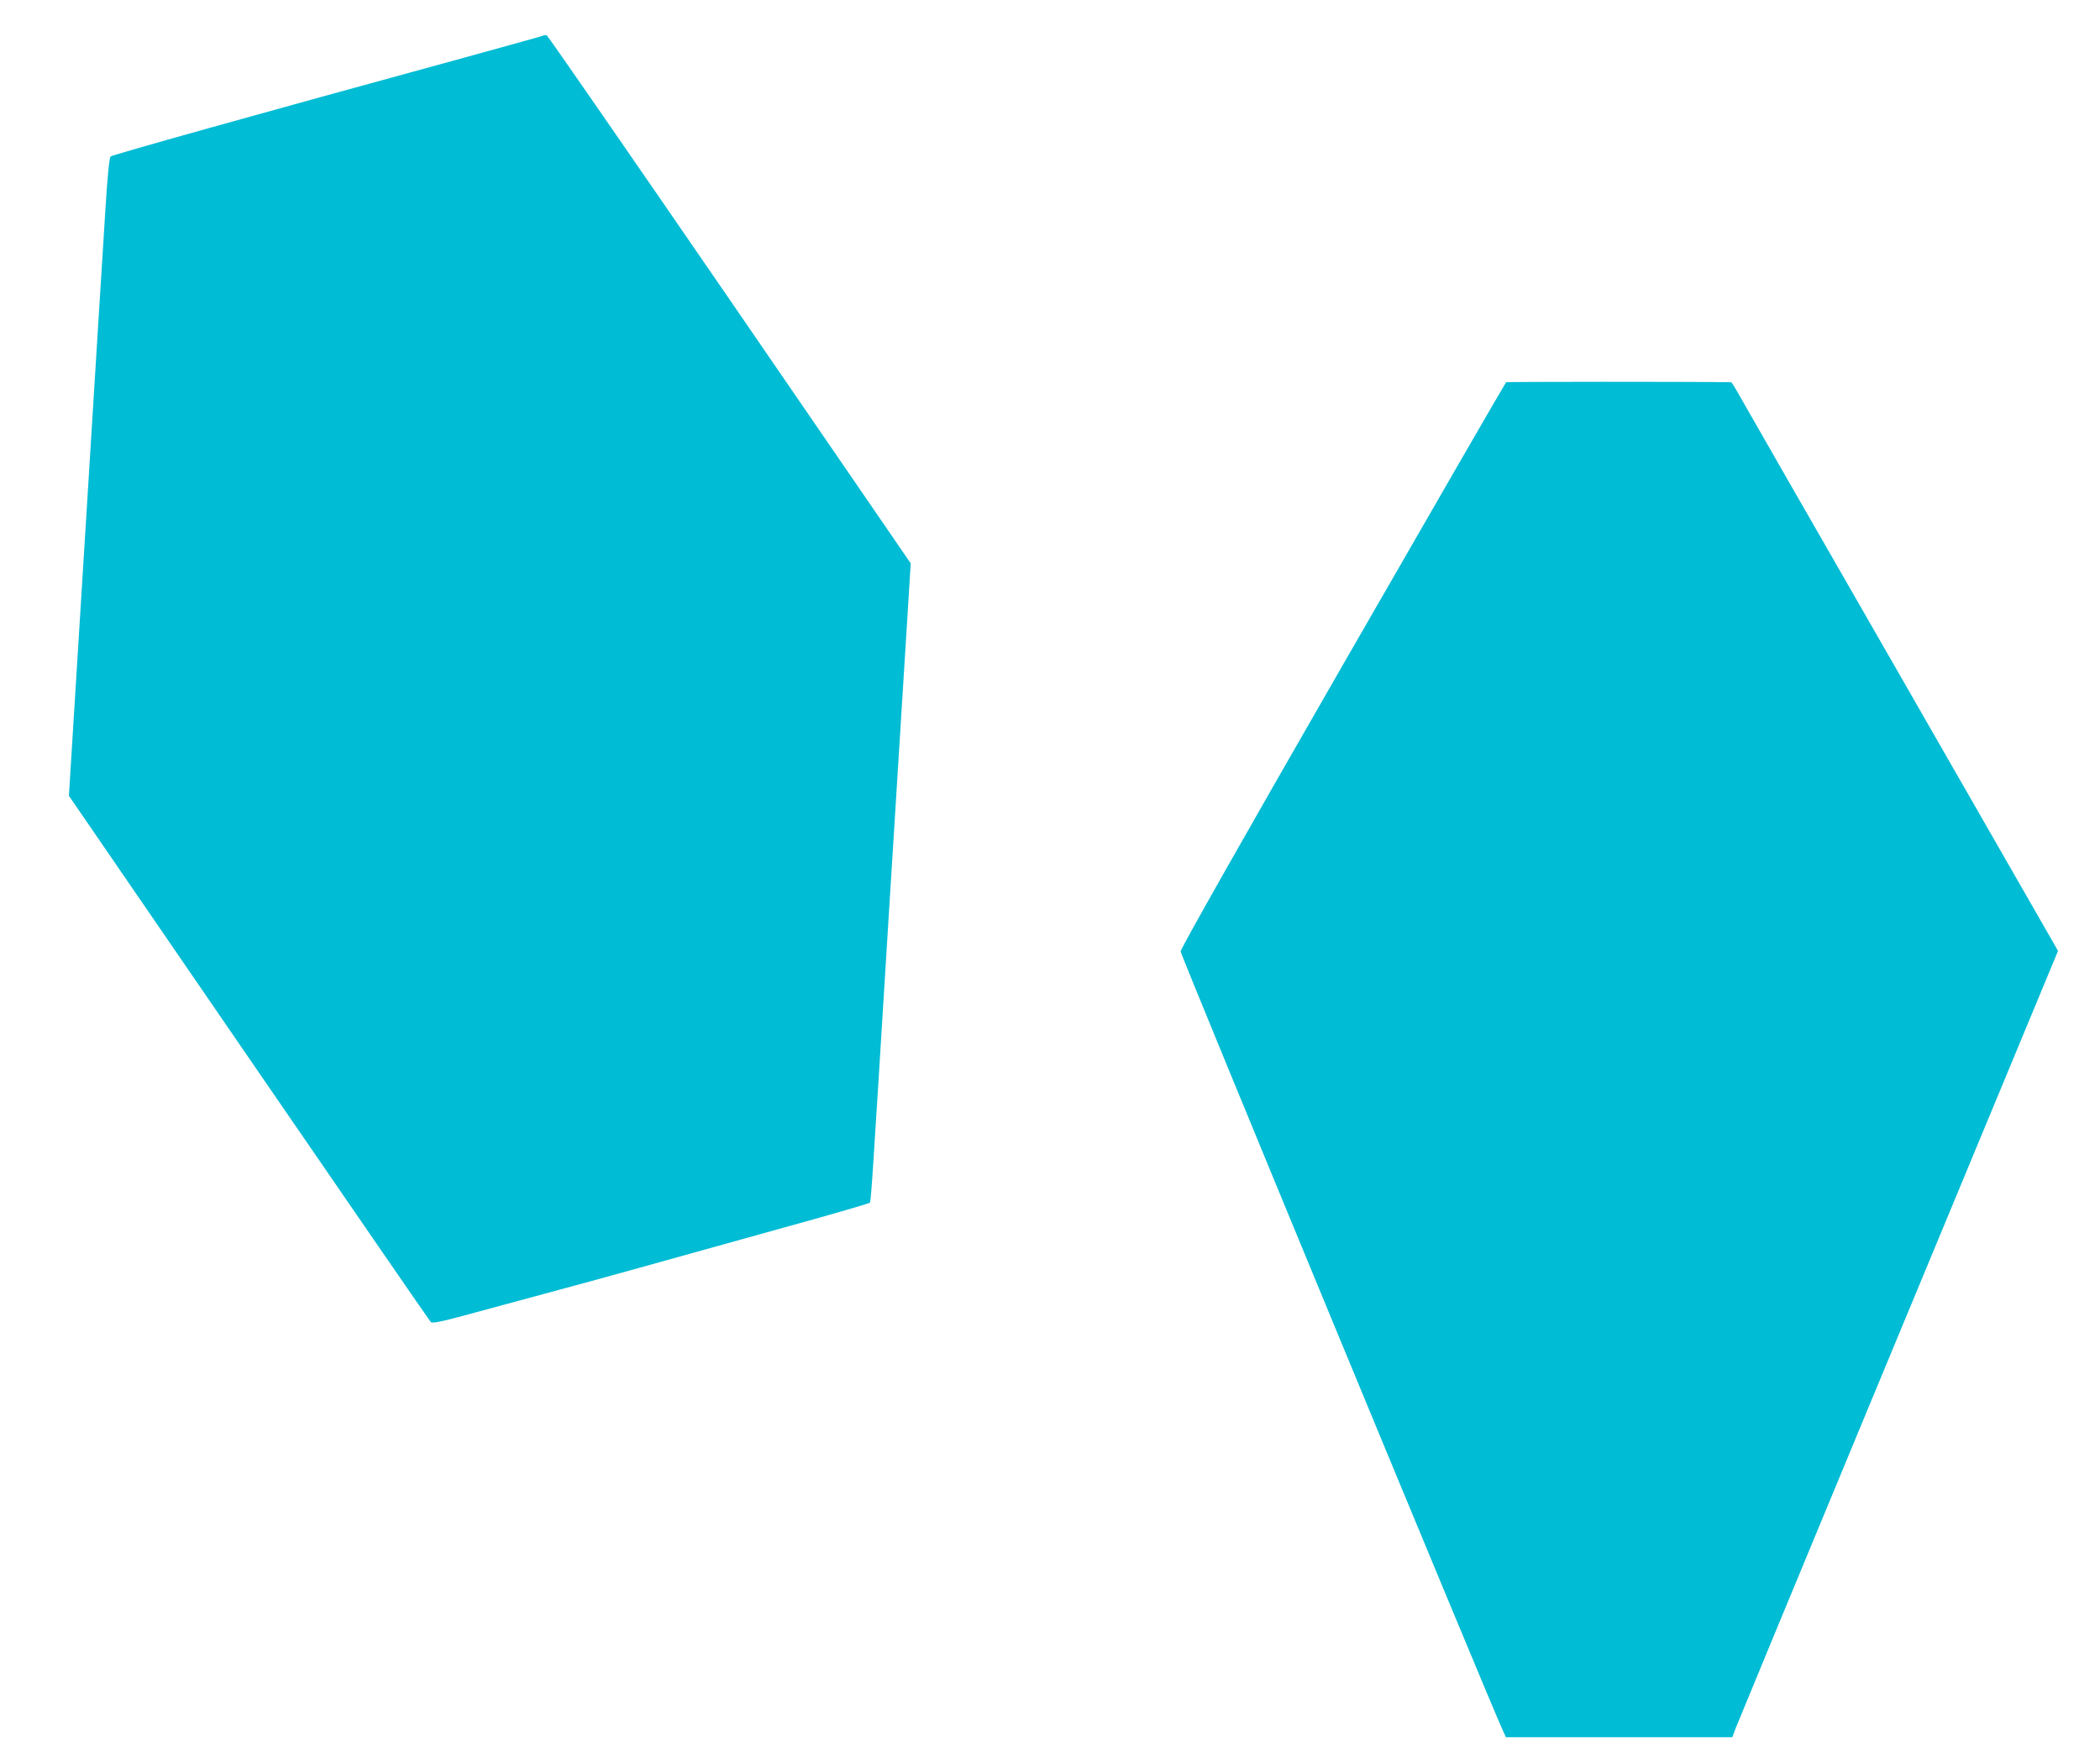 <?xml version="1.0" standalone="no"?>
<!DOCTYPE svg PUBLIC "-//W3C//DTD SVG 20010904//EN"
 "http://www.w3.org/TR/2001/REC-SVG-20010904/DTD/svg10.dtd">
<svg version="1.0" xmlns="http://www.w3.org/2000/svg"
 width="1280pt" height="1062pt" viewBox="0 0 1280 1062"
 preserveAspectRatio="xMidYMid meet">
<g transform="translate(0,1062) scale(0.1,-0.1)"
fill="#00bcd4" stroke="none">
<path d="M3318 10405 c-1 -2 -219 -62 -483 -135 -1273 -348 -2151 -594 -2161
-604 -8 -7 -20 -133 -33 -346 -12 -184 -66 -1059 -121 -1943 l-100 -1608 1096
-1597 c603 -878 1102 -1603 1109 -1610 11 -12 68 1 341 76 181 49 399 108 484
131 141 37 628 173 1515 420 182 51 333 96 336 99 8 8 9 16 114 1717 47 754
97 1553 111 1776 l25 405 -1103 1607 c-607 883 -1108 1608 -1115 1611 -6 2
-13 3 -15 1z"/>
<path d="M9180 8290 c-4 -3 -452 -779 -996 -1725 -609 -1059 -989 -1730 -988
-1745 0 -20 1865 -4530 1959 -4737 l24 -53 690 0 690 0 19 52 c15 41 1322
3192 1875 4522 l91 219 -20 36 c-11 20 -448 781 -970 1691 -523 910 -961 1674
-974 1698 -13 23 -26 42 -29 42 -279 4 -1365 3 -1371 0z"/>
</g>
</svg>
